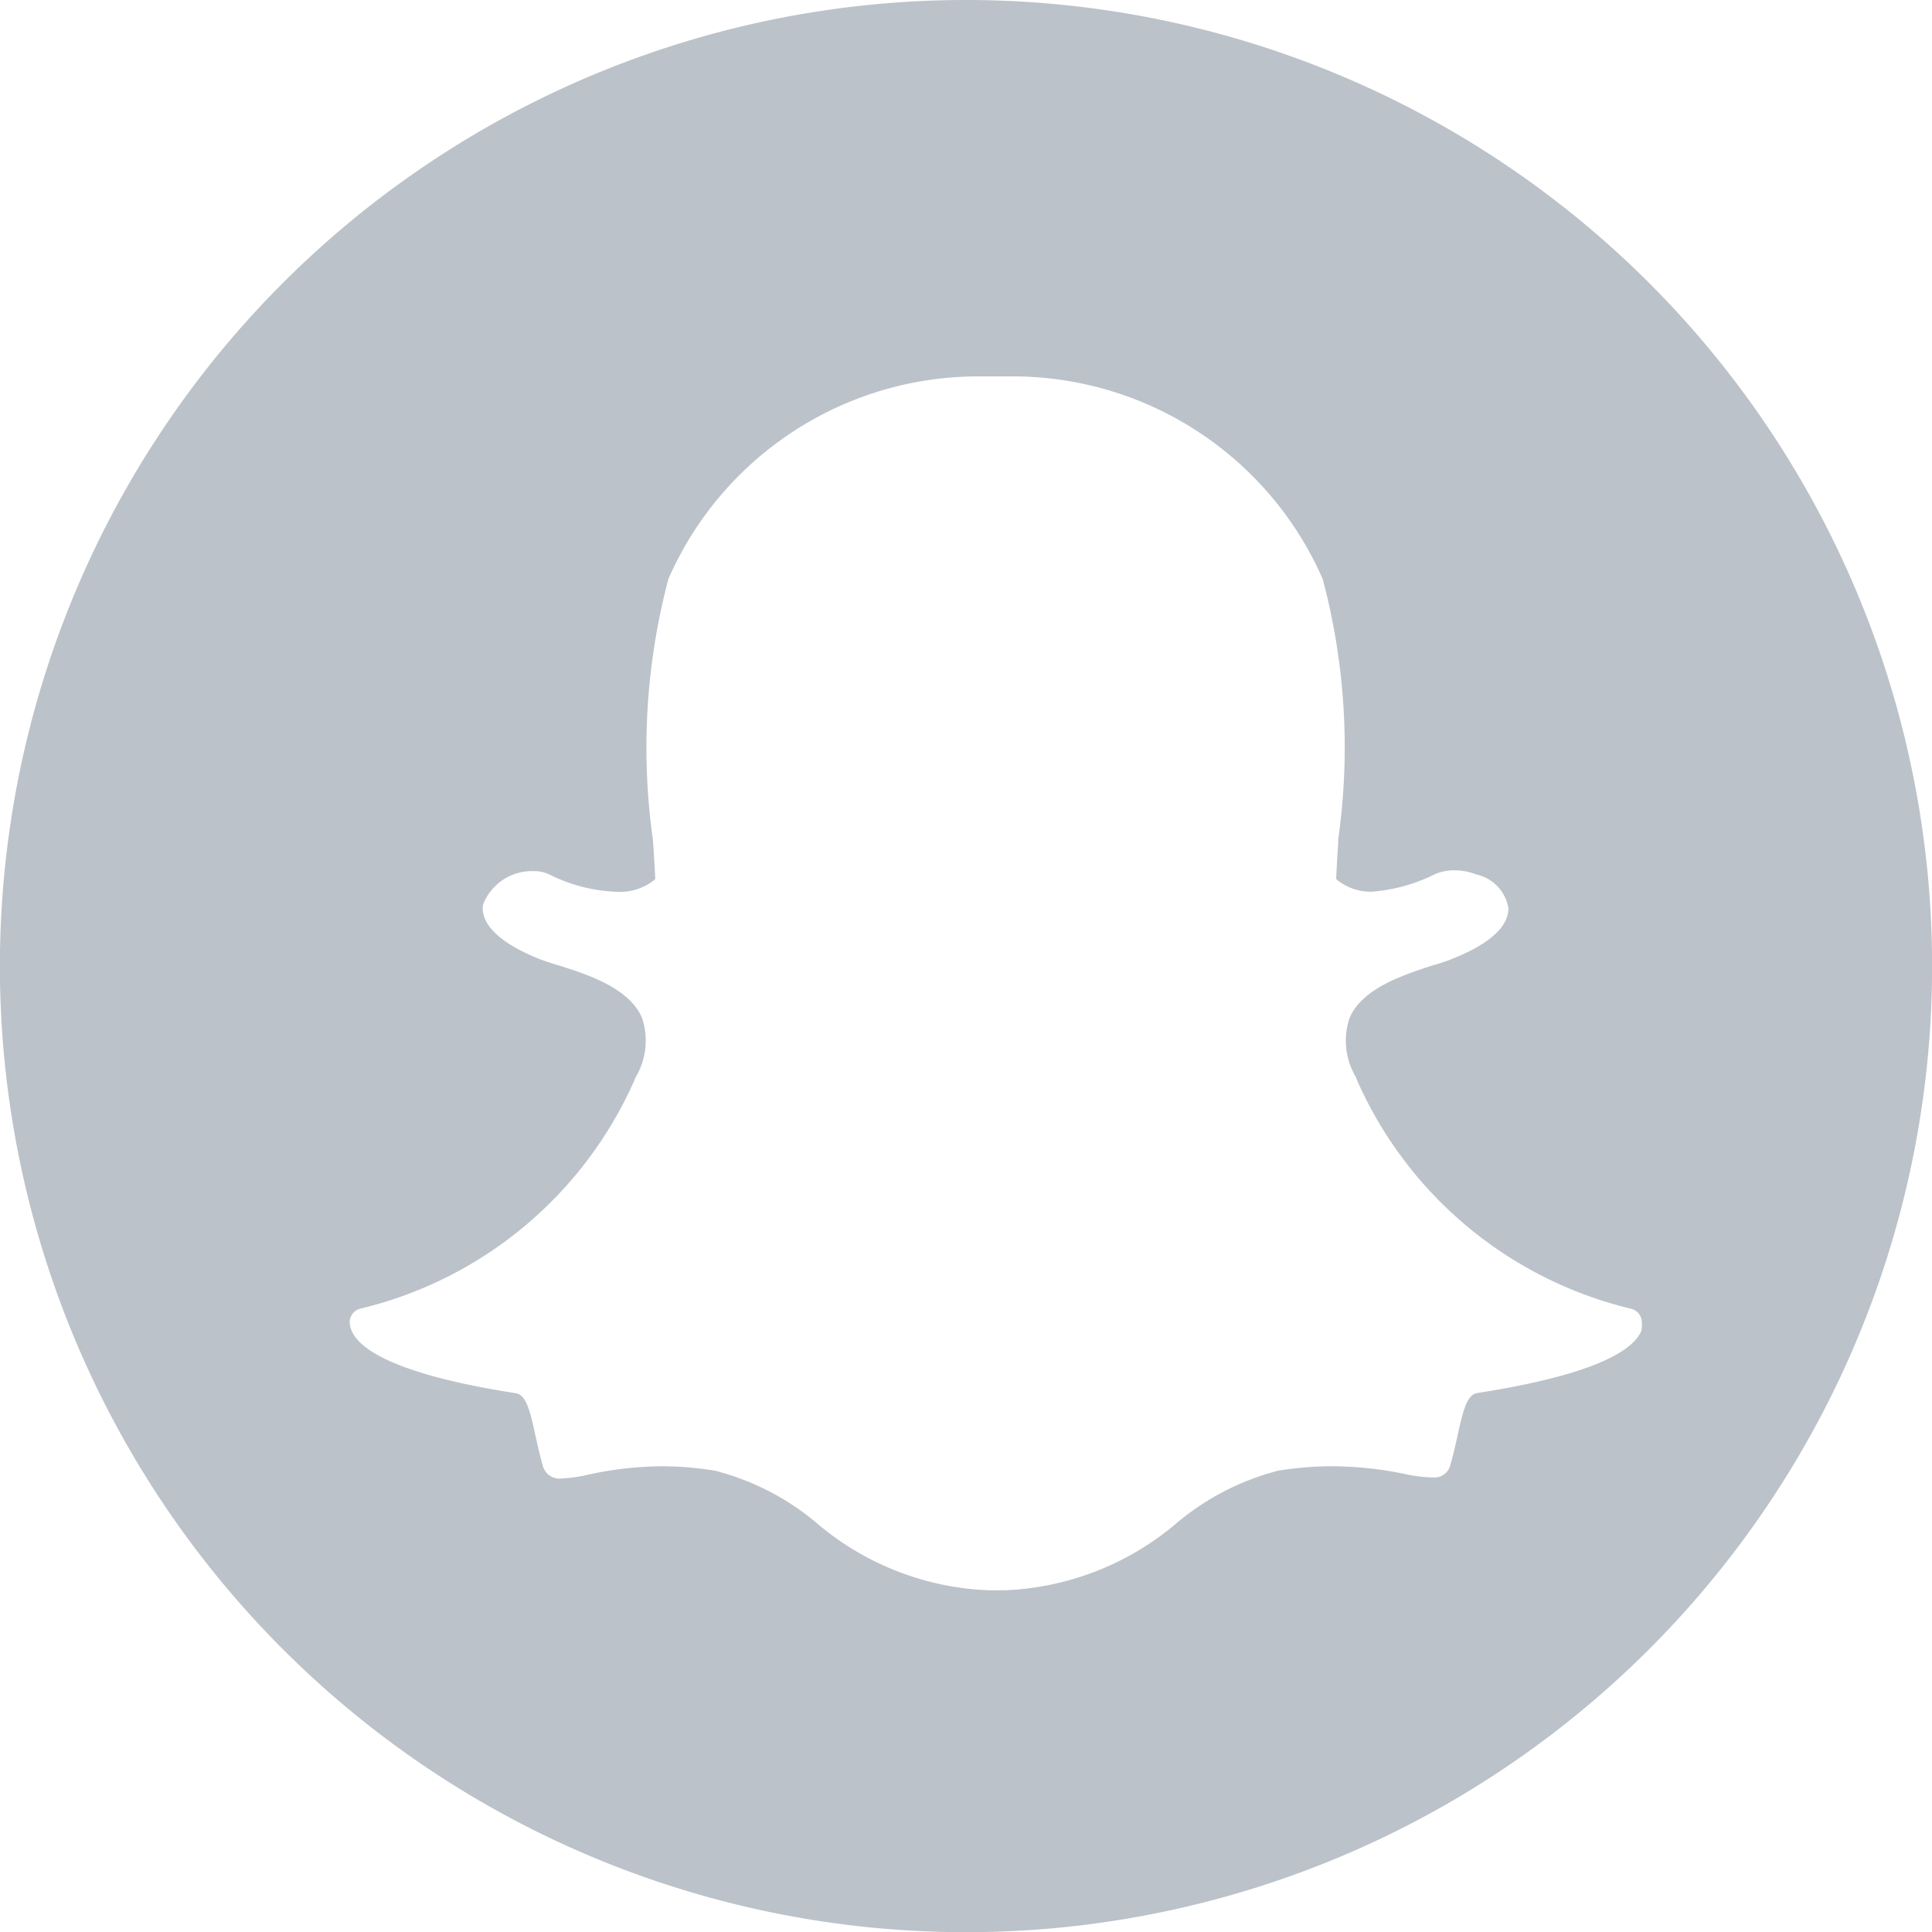 <svg xmlns="http://www.w3.org/2000/svg" width="20.998" height="20.999" viewBox="0 0 20.998 20.999">
  <path id="snapchat" d="M877.328,149.286a10.5,10.5,0,1,0,10.5,10.5A10.5,10.5,0,0,0,877.328,149.286Zm7.341,14.463c-.084.2-.462.471-1.783.677-.106.017-.149.157-.213.452-.024.107-.047.213-.08.325a.176.176,0,0,1-.19.14h-.015a1.517,1.517,0,0,1-.3-.039,3.968,3.968,0,0,0-.792-.082,3.614,3.614,0,0,0-.573.048,2.789,2.789,0,0,0-1.088.555,3.071,3.071,0,0,1-1.885.745c-.036,0-.072,0-.108,0l-.071,0a3.064,3.064,0,0,1-1.883-.745,2.788,2.788,0,0,0-1.09-.555,3.6,3.6,0,0,0-.572-.048,3.885,3.885,0,0,0-.794.089,1.643,1.643,0,0,1-.3.044.187.187,0,0,1-.206-.148c-.032-.112-.056-.219-.079-.326-.059-.269-.1-.436-.214-.453-1.32-.206-1.7-.483-1.782-.679a.249.249,0,0,1-.021-.087.151.151,0,0,1,.124-.155,4.367,4.367,0,0,0,2.979-2.5l0-.005a.781.781,0,0,0,.074-.653c-.14-.327-.595-.472-.9-.569-.073-.021-.143-.044-.2-.065-.6-.236-.65-.482-.627-.6a.57.57,0,0,1,.551-.361.376.376,0,0,1,.164.034,1.769,1.769,0,0,0,.724.19.6.6,0,0,0,.432-.137c-.007-.138-.015-.281-.026-.429a7.151,7.151,0,0,1,.169-2.835,3.677,3.677,0,0,1,3.411-2.2l.249,0h.035a3.68,3.68,0,0,1,3.415,2.2,7.094,7.094,0,0,1,.169,2.833l0,.043c-.009.133-.016.263-.022.387a.576.576,0,0,0,.392.137h0a1.844,1.844,0,0,0,.682-.19.513.513,0,0,1,.212-.042.673.673,0,0,1,.244.047l0,0a.448.448,0,0,1,.342.365c0,.141-.1.352-.632.559-.053.021-.124.044-.2.065-.3.1-.755.242-.894.569a.772.772,0,0,0,.073.65l0,.008a4.368,4.368,0,0,0,2.978,2.5.153.153,0,0,1,.125.155A.283.283,0,0,1,884.668,163.749Z" transform="translate(-866.829 -149.286)" fill="#bcc2c9"/>
</svg>
